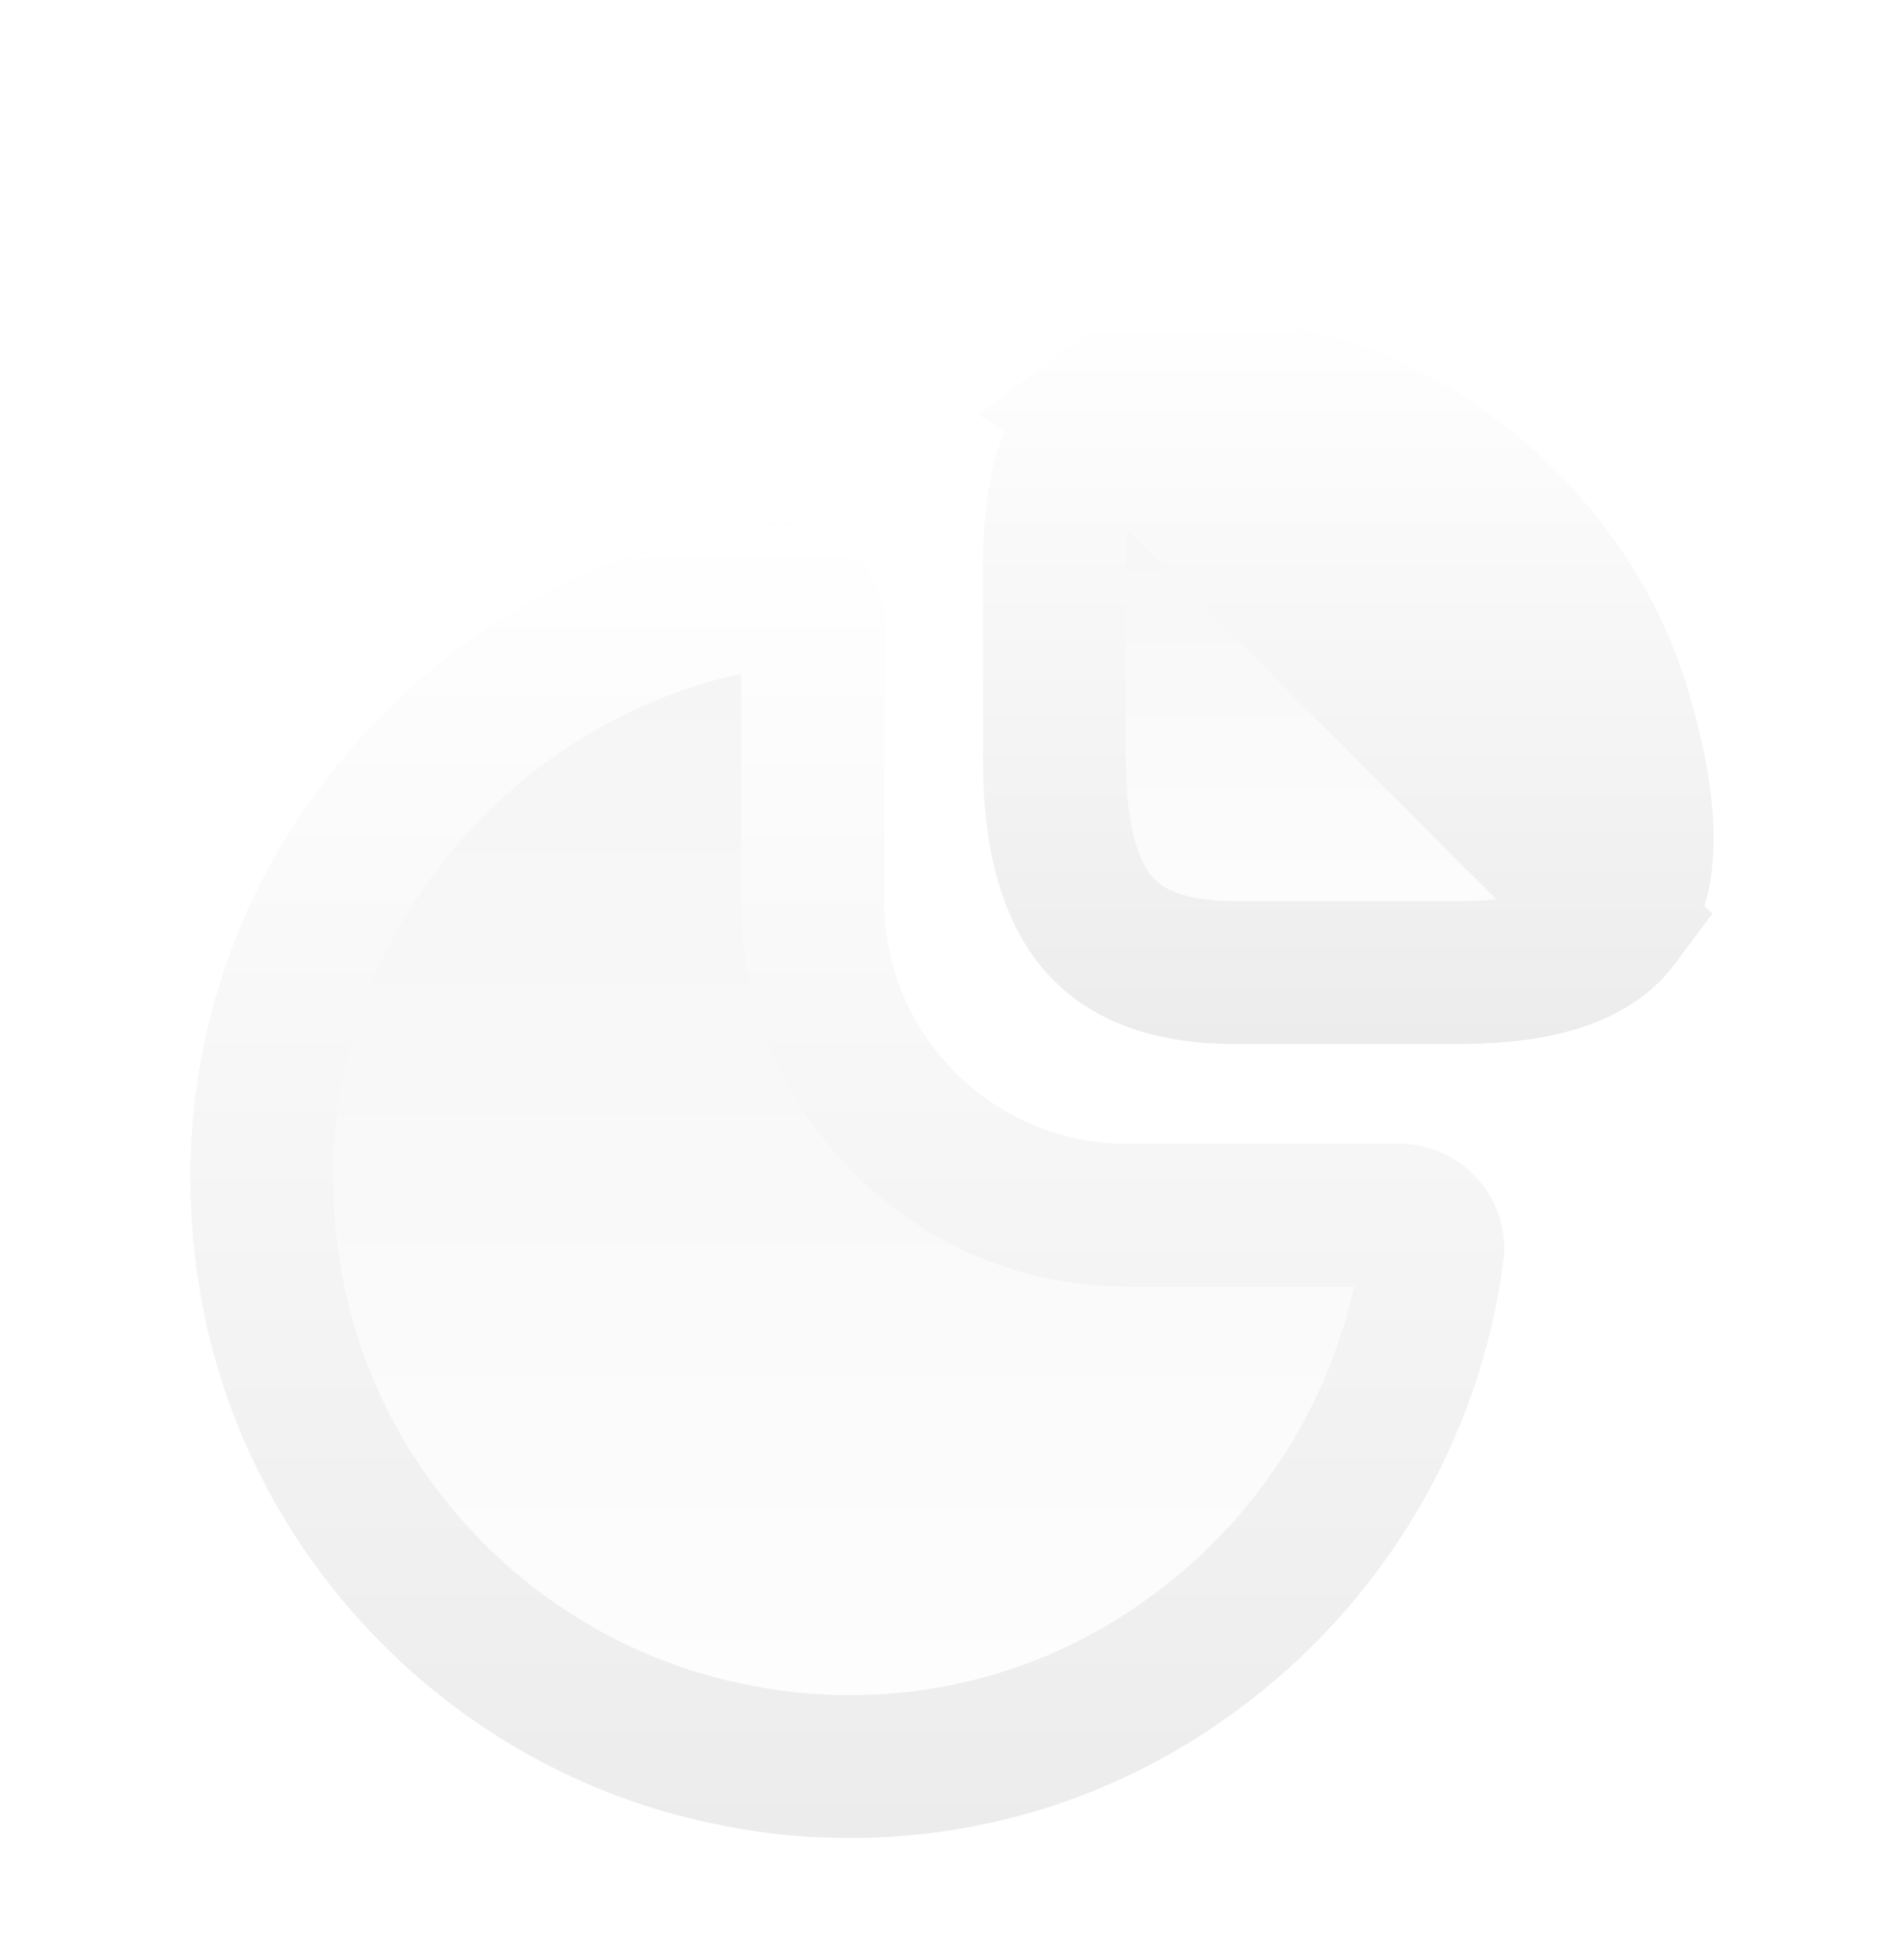 <svg width="40" height="41" viewBox="0 0 40 41" fill="none" xmlns="http://www.w3.org/2000/svg">
<g filter="url(#filter0_ddddd_1_344)">
<path d="M35.469 10.919C34.445 7.447 31.549 4.551 28.077 3.527C25.437 2.759 23.613 2.823 22.349 3.767C20.829 4.903 20.653 6.951 20.653 8.407V12.392C20.653 16.328 22.445 18.328 25.965 18.328H30.557C31.997 18.328 34.061 18.152 35.197 16.632C36.173 15.384 36.253 13.559 35.469 10.919Z" fill="url(#paint0_linear_1_344)"/>
<path d="M34.031 11.346L34.031 11.344C33.151 8.361 30.638 5.847 27.655 4.967C25.131 4.233 23.92 4.466 23.247 4.969L34.031 11.346ZM34.031 11.346C34.779 13.866 34.525 15.057 34.016 15.708L34.006 15.721M34.031 11.346L34.006 15.721M34.006 15.721L33.996 15.734M34.006 15.721L33.996 15.734M33.996 15.734C33.686 16.149 33.218 16.429 32.588 16.605C31.946 16.784 31.231 16.828 30.557 16.828H25.965C24.489 16.828 23.627 16.417 23.106 15.835C22.558 15.223 22.153 14.161 22.153 12.392V8.407C22.153 6.917 22.381 5.616 23.246 4.969L33.996 15.734Z" stroke="url(#paint1_linear_1_344)" stroke-width="3"/>
</g>
<g filter="url(#filter1_ddddd_1_344)">
<path d="M31.053 21.176C30.637 20.696 30.029 20.424 29.405 20.424H23.677C20.861 20.424 18.573 18.136 18.573 15.32V9.591C18.573 8.967 18.301 8.359 17.821 7.943C17.357 7.527 16.716 7.335 16.108 7.415C12.348 7.895 8.892 9.959 6.636 13.063C4.364 16.184 3.532 19.992 4.252 23.8C5.292 29.304 9.692 33.705 15.212 34.745C16.093 34.92 16.973 35.001 17.853 35.001C20.749 35.001 23.549 34.105 25.933 32.36C29.037 30.104 31.101 26.648 31.581 22.888C31.661 22.264 31.469 21.64 31.053 21.176Z" fill="url(#paint2_linear_1_344)"/>
<path d="M29.92 22.158L29.928 22.168L29.936 22.177C30.057 22.312 30.119 22.5 30.093 22.697L30.093 22.698C29.666 26.041 27.826 29.13 25.051 31.147L25.047 31.15C22.923 32.704 20.433 33.501 17.853 33.501C17.064 33.501 16.283 33.429 15.507 33.274L15.498 33.272L15.49 33.27C10.576 32.345 6.651 28.418 5.726 23.521L5.726 23.521C5.081 20.112 5.825 16.726 7.849 13.947L7.849 13.945C9.867 11.17 12.955 9.33 16.298 8.903L16.304 8.902C16.485 8.879 16.686 8.941 16.819 9.06L16.829 9.069L16.838 9.077C16.986 9.205 17.073 9.397 17.073 9.591V15.32C17.073 18.964 20.032 21.924 23.677 21.924H29.405C29.599 21.924 29.792 22.011 29.92 22.158Z" stroke="url(#paint3_linear_1_344)" stroke-width="3"/>
</g>
<defs>
<filter id="filter0_ddddd_1_344" x="17.055" y="0.302" width="22.543" height="23.648" filterUnits="userSpaceOnUse" color-interpolation-filters="sRGB">
<feFlood flood-opacity="0" result="BackgroundImageFix"/>
<feColorMatrix in="SourceAlpha" type="matrix" values="0 0 0 0 0 0 0 0 0 0 0 0 0 0 0 0 0 0 127 0" result="hardAlpha"/>
<feOffset/>
<feComposite in2="hardAlpha" operator="out"/>
<feColorMatrix type="matrix" values="0 0 0 0 0.948 0 0 0 0 0.948 0 0 0 0 0.948 0 0 0 1 0"/>
<feBlend mode="normal" in2="BackgroundImageFix" result="effect1_dropShadow_1_344"/>
<feColorMatrix in="SourceAlpha" type="matrix" values="0 0 0 0 0 0 0 0 0 0 0 0 0 0 0 0 0 0 127 0" result="hardAlpha"/>
<feOffset dy="0.899"/>
<feGaussianBlur stdDeviation="1.799"/>
<feComposite in2="hardAlpha" operator="out"/>
<feColorMatrix type="matrix" values="0 0 0 0 0 0 0 0 0 0 0 0 0 0 0 0 0 0 0.12 0"/>
<feBlend mode="normal" in2="effect1_dropShadow_1_344" result="effect2_dropShadow_1_344"/>
<feColorMatrix in="SourceAlpha" type="matrix" values="0 0 0 0 0 0 0 0 0 0 0 0 0 0 0 0 0 0 127 0" result="hardAlpha"/>
<feOffset dy="2.698"/>
<feGaussianBlur stdDeviation="1.462"/>
<feComposite in2="hardAlpha" operator="out"/>
<feColorMatrix type="matrix" values="0 0 0 0 0 0 0 0 0 0 0 0 0 0 0 0 0 0 0.25 0"/>
<feBlend mode="normal" in2="effect2_dropShadow_1_344" result="effect3_dropShadow_1_344"/>
<feColorMatrix in="SourceAlpha" type="matrix" values="0 0 0 0 0 0 0 0 0 0 0 0 0 0 0 0 0 0 127 0" result="hardAlpha"/>
<feOffset/>
<feGaussianBlur stdDeviation="0.112"/>
<feComposite in2="hardAlpha" operator="out"/>
<feColorMatrix type="matrix" values="0 0 0 0 0 0 0 0 0 0 0 0 0 0 0 0 0 0 0.05 0"/>
<feBlend mode="normal" in2="effect3_dropShadow_1_344" result="effect4_dropShadow_1_344"/>
<feColorMatrix in="SourceAlpha" type="matrix" values="0 0 0 0 0 0 0 0 0 0 0 0 0 0 0 0 0 0 127 0" result="hardAlpha"/>
<feOffset/>
<feGaussianBlur stdDeviation="0.112"/>
<feComposite in2="hardAlpha" operator="out"/>
<feColorMatrix type="matrix" values="0 0 0 0 0 0 0 0 0 0 0 0 0 0 0 0 0 0 0.07 0"/>
<feBlend mode="normal" in2="effect4_dropShadow_1_344" result="effect5_dropShadow_1_344"/>
<feBlend mode="normal" in="SourceGraphic" in2="effect5_dropShadow_1_344" result="shape"/>
</filter>
<filter id="filter1_ddddd_1_344" x="0.402" y="4.699" width="34.794" height="35.923" filterUnits="userSpaceOnUse" color-interpolation-filters="sRGB">
<feFlood flood-opacity="0" result="BackgroundImageFix"/>
<feColorMatrix in="SourceAlpha" type="matrix" values="0 0 0 0 0 0 0 0 0 0 0 0 0 0 0 0 0 0 127 0" result="hardAlpha"/>
<feOffset/>
<feComposite in2="hardAlpha" operator="out"/>
<feColorMatrix type="matrix" values="0 0 0 0 0.948 0 0 0 0 0.948 0 0 0 0 0.948 0 0 0 1 0"/>
<feBlend mode="normal" in2="BackgroundImageFix" result="effect1_dropShadow_1_344"/>
<feColorMatrix in="SourceAlpha" type="matrix" values="0 0 0 0 0 0 0 0 0 0 0 0 0 0 0 0 0 0 127 0" result="hardAlpha"/>
<feOffset dy="0.899"/>
<feGaussianBlur stdDeviation="1.799"/>
<feComposite in2="hardAlpha" operator="out"/>
<feColorMatrix type="matrix" values="0 0 0 0 0 0 0 0 0 0 0 0 0 0 0 0 0 0 0.12 0"/>
<feBlend mode="normal" in2="effect1_dropShadow_1_344" result="effect2_dropShadow_1_344"/>
<feColorMatrix in="SourceAlpha" type="matrix" values="0 0 0 0 0 0 0 0 0 0 0 0 0 0 0 0 0 0 127 0" result="hardAlpha"/>
<feOffset dy="2.698"/>
<feGaussianBlur stdDeviation="1.462"/>
<feComposite in2="hardAlpha" operator="out"/>
<feColorMatrix type="matrix" values="0 0 0 0 0 0 0 0 0 0 0 0 0 0 0 0 0 0 0.25 0"/>
<feBlend mode="normal" in2="effect2_dropShadow_1_344" result="effect3_dropShadow_1_344"/>
<feColorMatrix in="SourceAlpha" type="matrix" values="0 0 0 0 0 0 0 0 0 0 0 0 0 0 0 0 0 0 127 0" result="hardAlpha"/>
<feOffset/>
<feGaussianBlur stdDeviation="0.112"/>
<feComposite in2="hardAlpha" operator="out"/>
<feColorMatrix type="matrix" values="0 0 0 0 0 0 0 0 0 0 0 0 0 0 0 0 0 0 0.05 0"/>
<feBlend mode="normal" in2="effect3_dropShadow_1_344" result="effect4_dropShadow_1_344"/>
<feColorMatrix in="SourceAlpha" type="matrix" values="0 0 0 0 0 0 0 0 0 0 0 0 0 0 0 0 0 0 127 0" result="hardAlpha"/>
<feOffset/>
<feGaussianBlur stdDeviation="0.112"/>
<feComposite in2="hardAlpha" operator="out"/>
<feColorMatrix type="matrix" values="0 0 0 0 0 0 0 0 0 0 0 0 0 0 0 0 0 0 0.07 0"/>
<feBlend mode="normal" in2="effect4_dropShadow_1_344" result="effect5_dropShadow_1_344"/>
<feBlend mode="normal" in="SourceGraphic" in2="effect5_dropShadow_1_344" result="shape"/>
</filter>
<linearGradient id="paint0_linear_1_344" x1="28.326" y1="3" x2="28.326" y2="18.328" gradientUnits="userSpaceOnUse">
<stop stop-color="#F4F4F4"/>
<stop offset="1" stop-color="#FEFEFE"/>
</linearGradient>
<linearGradient id="paint1_linear_1_344" x1="28.326" y1="3" x2="28.326" y2="18.328" gradientUnits="userSpaceOnUse">
<stop stop-color="white"/>
<stop offset="1" stop-color="#ECECEC"/>
</linearGradient>
<linearGradient id="paint2_linear_1_344" x1="17.799" y1="7.397" x2="17.799" y2="35.001" gradientUnits="userSpaceOnUse">
<stop stop-color="#F4F4F4"/>
<stop offset="1" stop-color="#FEFEFE"/>
</linearGradient>
<linearGradient id="paint3_linear_1_344" x1="17.799" y1="7.397" x2="17.799" y2="35.001" gradientUnits="userSpaceOnUse">
<stop stop-color="white"/>
<stop offset="1" stop-color="#ECECEC"/>
</linearGradient>
</defs>
</svg>
